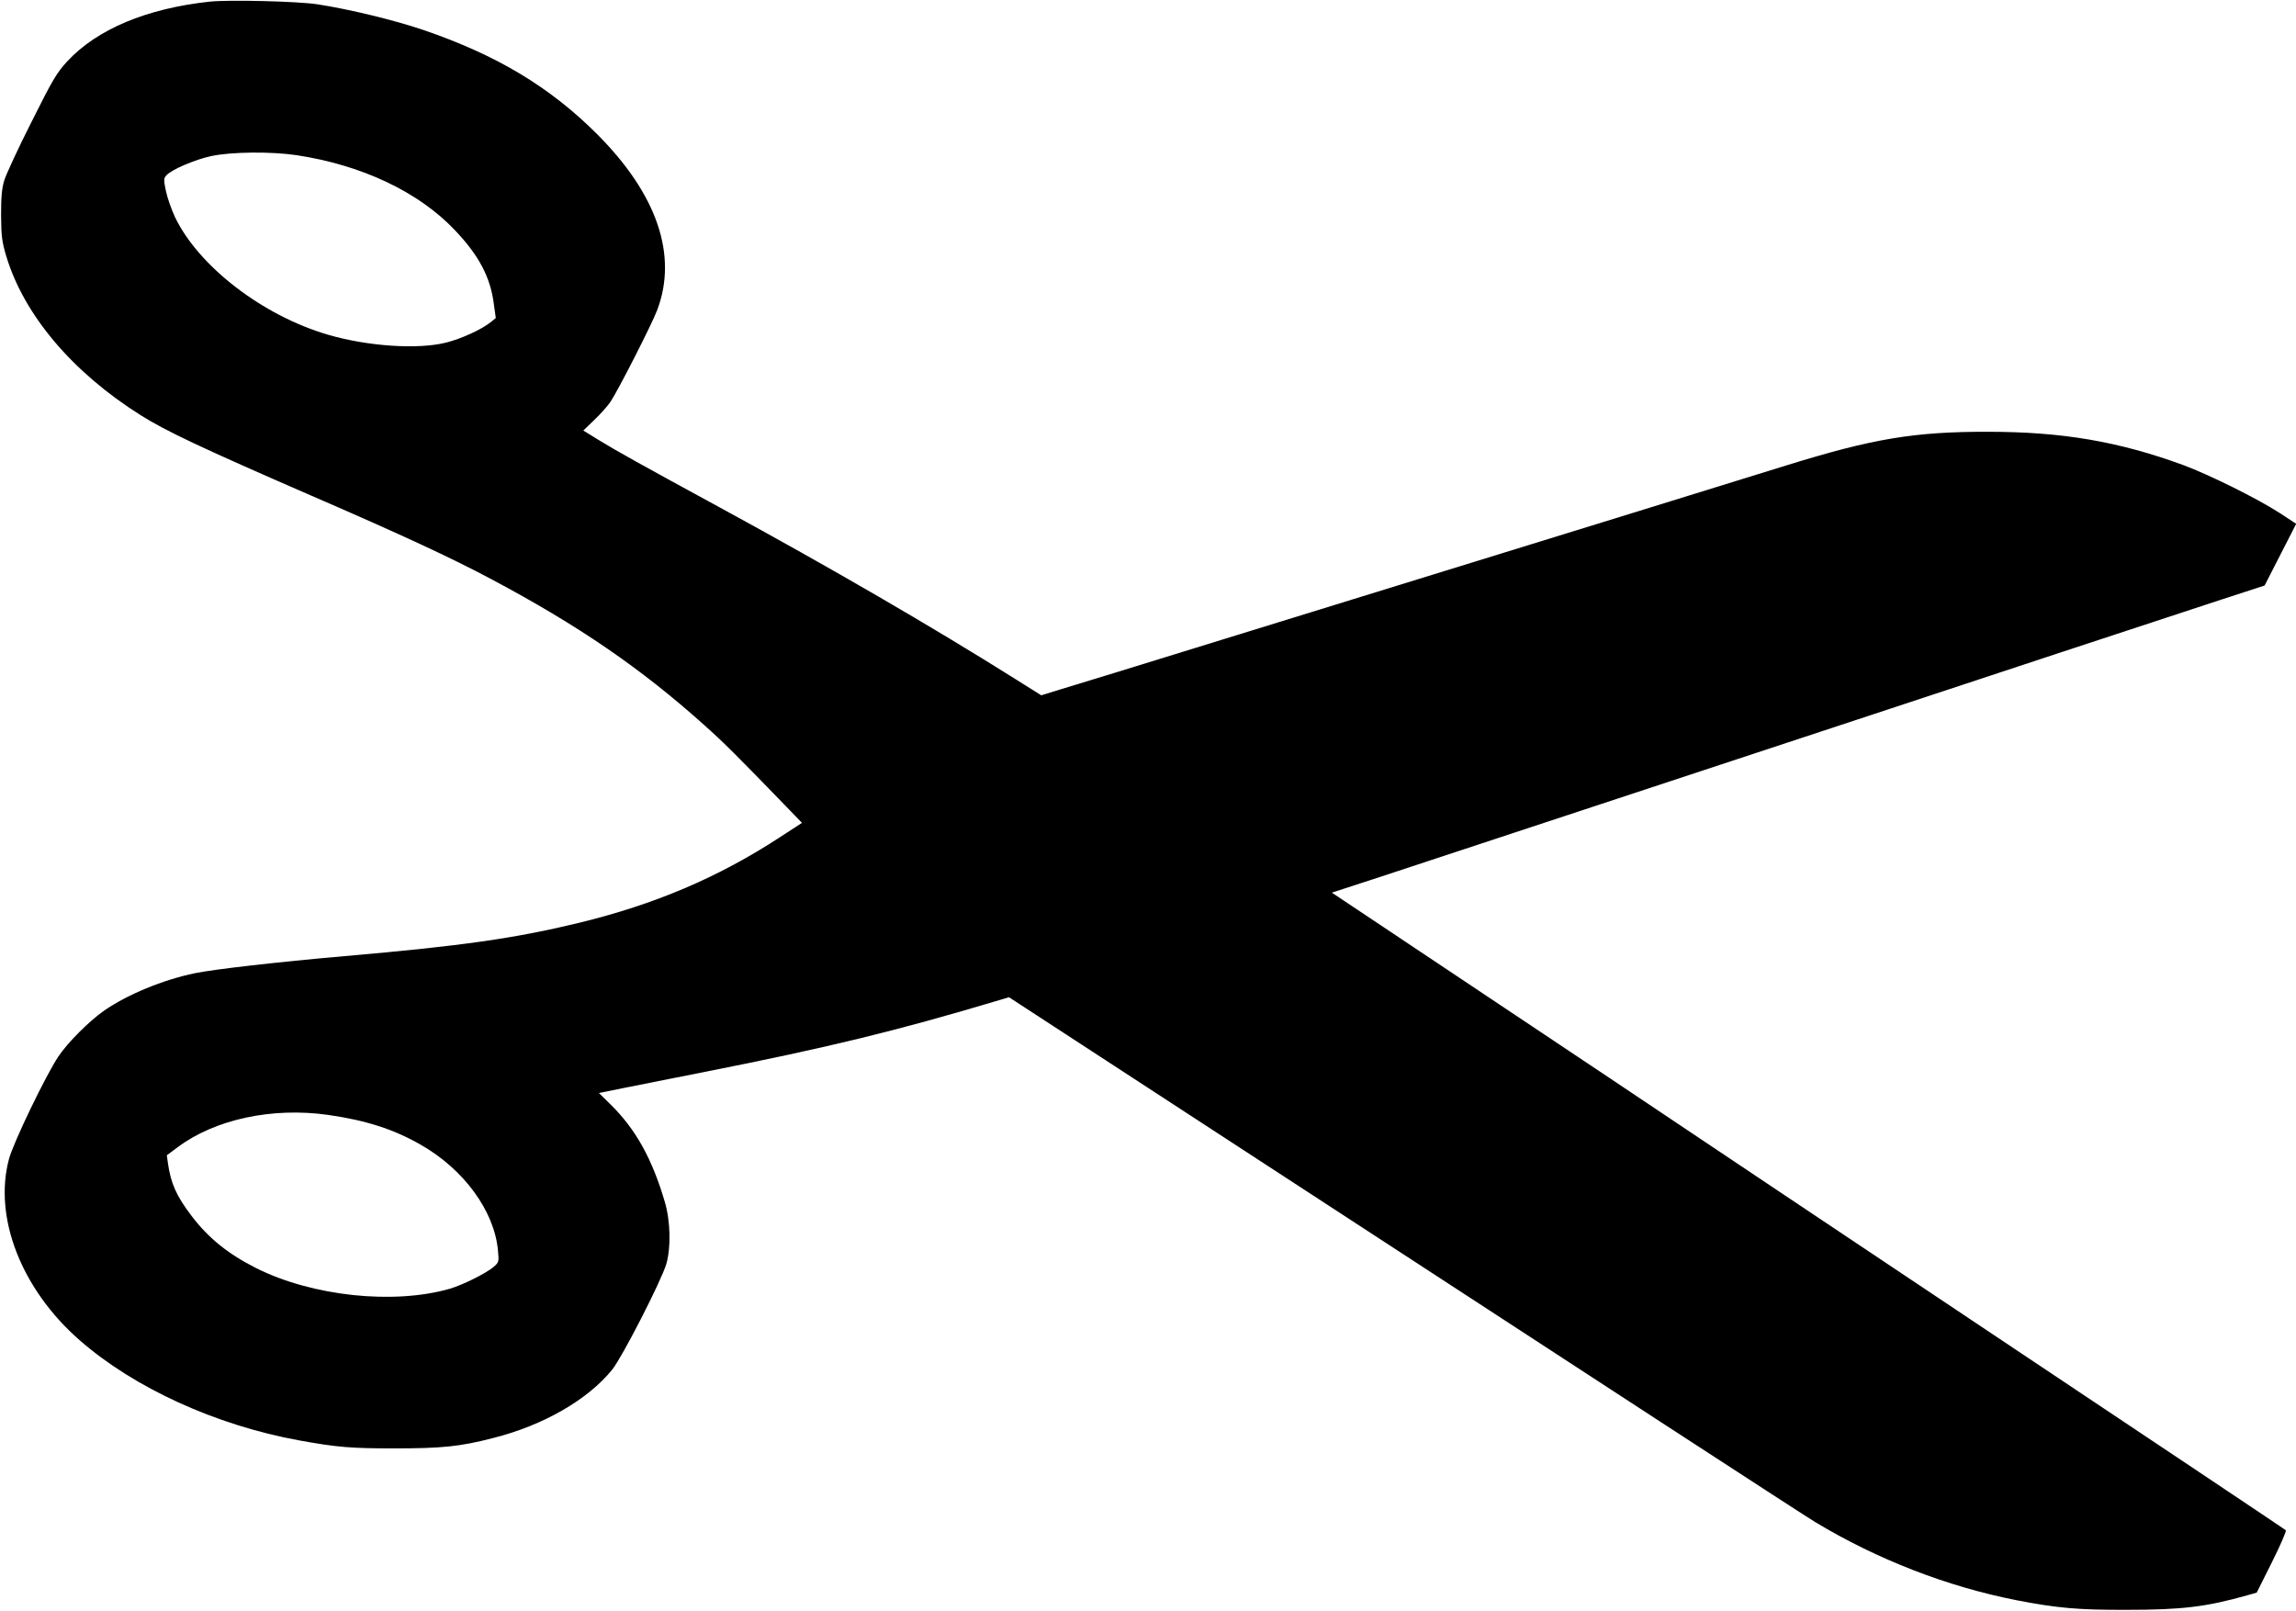 <?xml version="1.0" standalone="no"?>
<!DOCTYPE svg PUBLIC "-//W3C//DTD SVG 20010904//EN"
 "http://www.w3.org/TR/2001/REC-SVG-20010904/DTD/svg10.dtd">
<svg version="1.0" xmlns="http://www.w3.org/2000/svg"
 width="1280pt" height="898pt" viewBox="0 0 1280 898"
 preserveAspectRatio="xMidYMid meet">
<g transform="translate(0,898) scale(0.1,-0.1)"
fill="#000000" stroke="none">
<path d="M1170 8971 c-353 -38 -629 -154 -795 -333 -59 -64 -81 -101 -199
-337 -74 -146 -142 -293 -152 -326 -14 -46 -18 -91 -18 -195 1 -117 5 -147 28
-225 98 -329 369 -650 751 -890 141 -89 346 -185 946 -446 499 -216 786 -349
1009 -468 485 -258 831 -495 1185 -812 109 -97 181 -169 458 -455 l88 -91
-123 -80 c-343 -224 -698 -375 -1123 -478 -356 -86 -649 -128 -1305 -185 -377
-33 -725 -73 -833 -95 -179 -37 -377 -119 -507 -209 -85 -60 -202 -177 -255
-256 -71 -107 -250 -478 -275 -571 -87 -325 69 -726 394 -1010 304 -266 758
-473 1221 -558 216 -39 289 -45 535 -45 263 0 365 10 550 58 278 70 527 213
663 381 56 70 275 497 302 590 26 92 23 238 -9 346 -70 238 -161 403 -300 540
l-67 66 133 27 c73 14 279 55 458 91 689 136 1070 229 1645 401 l50 15 985
-642 c2455 -1601 3431 -2236 3510 -2284 345 -208 734 -359 1120 -435 226 -44
347 -55 615 -54 307 0 443 16 673 81 l53 15 85 170 c47 94 82 174 77 178 -4 4
-728 488 -1608 1075 -880 588 -1681 1123 -1780 1190 -99 67 -574 384 -1055
705 l-875 584 270 88 c504 166 2620 864 2875 948 292 97 1600 528 1815 598
l240 78 88 172 88 172 -93 61 c-122 79 -394 214 -538 267 -358 131 -674 185
-1085 185 -413 1 -644 -38 -1125 -187 -168 -52 -525 -162 -795 -246 -440 -136
-2798 -864 -2952 -911 -128 -39 -191 -58 -298 -91 l-110 -34 -145 91 c-461
290 -1035 623 -1645 955 -434 236 -583 319 -677 377 l-86 53 60 58 c33 31 74
77 90 100 41 60 232 434 262 514 115 305 0 644 -334 979 -264 264 -560 442
-970 582 -162 55 -414 116 -590 143 -111 17 -491 26 -600 15z m483 -856 c364
-55 680 -204 883 -418 134 -141 198 -262 217 -411 l11 -79 -30 -24 c-48 -39
-163 -92 -248 -113 -156 -39 -434 -21 -657 44 -364 106 -723 382 -854 657 -19
41 -42 106 -50 144 -13 63 -13 71 3 88 29 32 160 88 250 107 112 24 333 26
475 5z m176 -5350 c211 -30 366 -80 516 -166 241 -137 411 -370 431 -589 6
-65 6 -66 -26 -94 -44 -36 -171 -99 -242 -120 -314 -90 -767 -42 -1080 115
-155 78 -266 167 -360 291 -84 110 -116 181 -132 295 l-6 43 62 46 c208 155
527 223 837 179z"/>
</g>
</svg>
